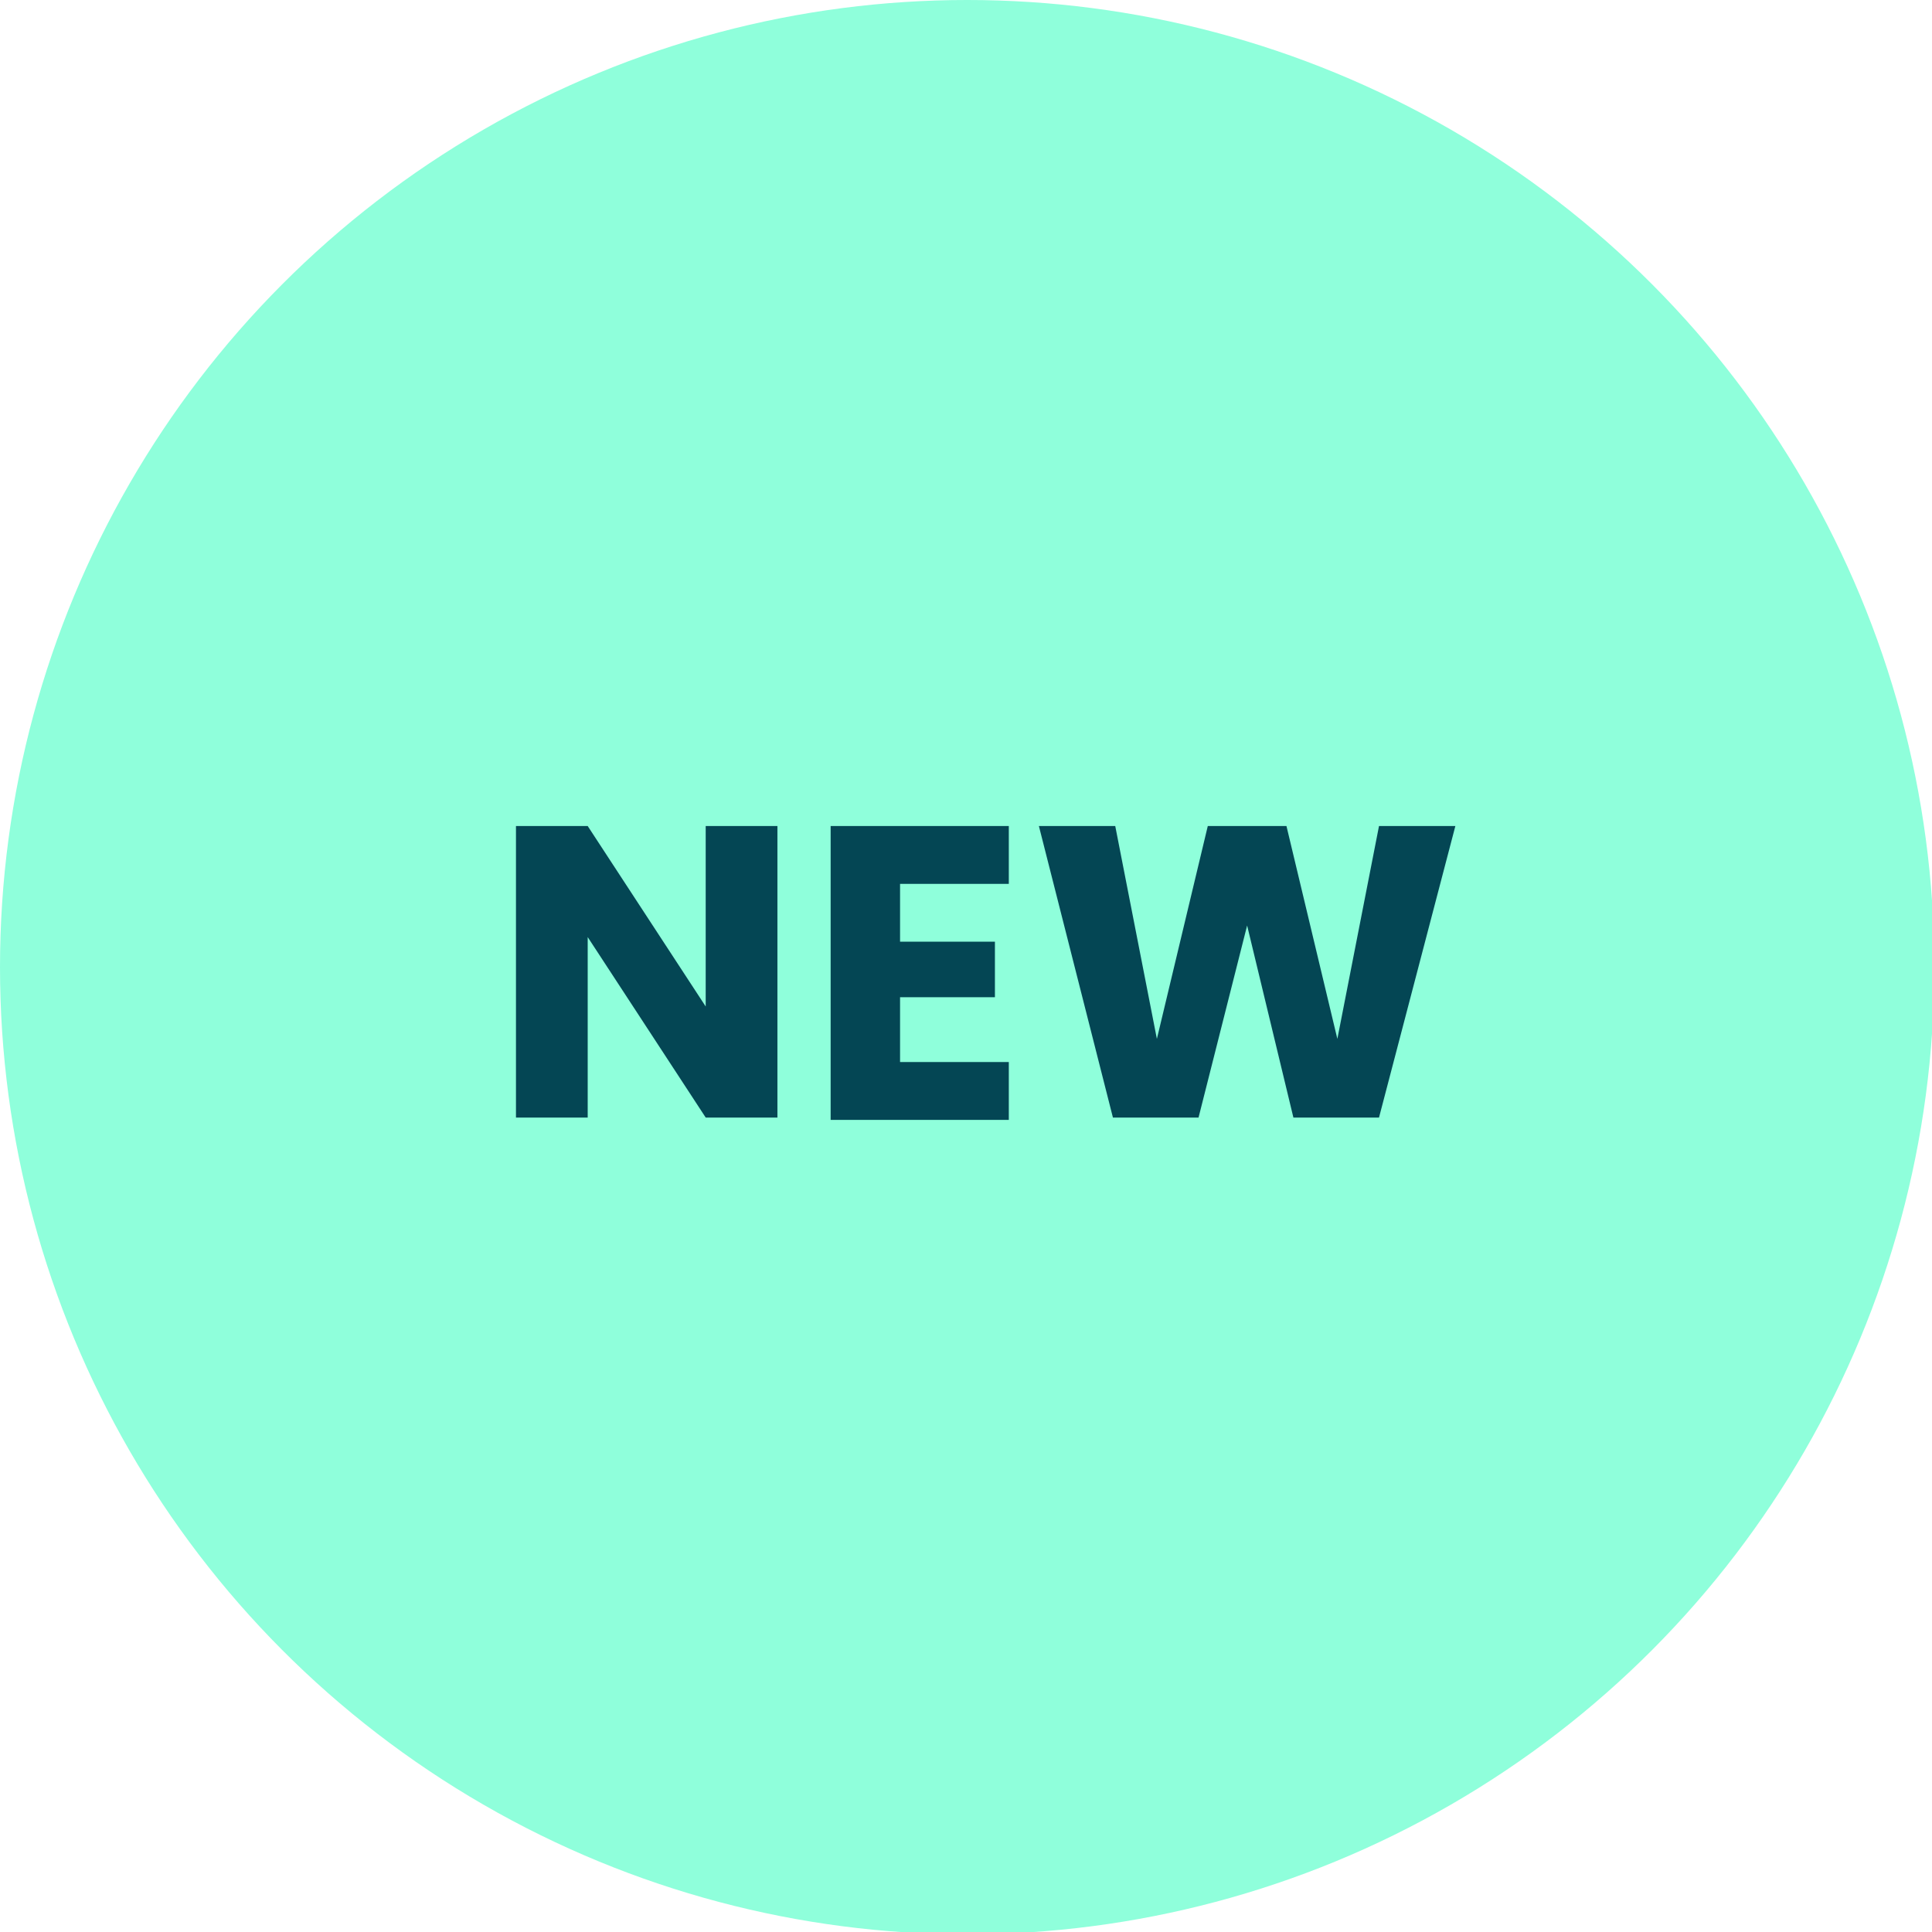 <?xml version="1.0" encoding="utf-8"?>
<!-- Generator: Adobe Illustrator 24.0.1, SVG Export Plug-In . SVG Version: 6.00 Build 0)  -->
<!DOCTYPE svg PUBLIC "-//W3C//DTD SVG 1.1//EN" "http://www.w3.org/Graphics/SVG/1.1/DTD/svg11.dtd">
<svg version="1.1" id="Livello_1" xmlns:x="http://ns.adobe.com/Extensibility/1.0/" xmlns:i="http://ns.adobe.com/AdobeIllustrator/10.0/" xmlns:graph="http://ns.adobe.com/Graphs/1.0/"
	 xmlns="http://www.w3.org/2000/svg" xmlns:xlink="http://www.w3.org/1999/xlink" x="0px" y="0px" viewBox="0 0 83.5 83.5"
	 style="enable-background:new 0 0 83.5 83.5;" xml:space="preserve">
<style type="text/css">
	.st0{fill:#8FFFDB;}
	.st1{enable-background:new    ;}
	.st2{fill:#044654;}
</style>
<g>
	<circle class="st0" cx="41.8" cy="41.8" r="41.8"/>
	<g class="st1">
		<path class="st2" d="M33.6,48.3h-3.1l-5.1-7.8v7.8h-3.1V35.7h3.1l5.1,7.8v-7.8h3.1V48.3z"/>
		<path class="st2" d="M38.9,38.1v2.6H43v2.4h-4.1v2.8h4.7v2.5h-7.7V35.7h7.7v2.5H38.9z"/>
		<path class="st2" d="M62.9,35.7l-3.3,12.6h-3.7l-2-8.3l-2.1,8.3h-3.7l-3.2-12.6h3.3l1.8,9.2l2.2-9.2h3.4l2.2,9.2l1.8-9.2H62.9z"/>
	</g>
</g>
</svg>
